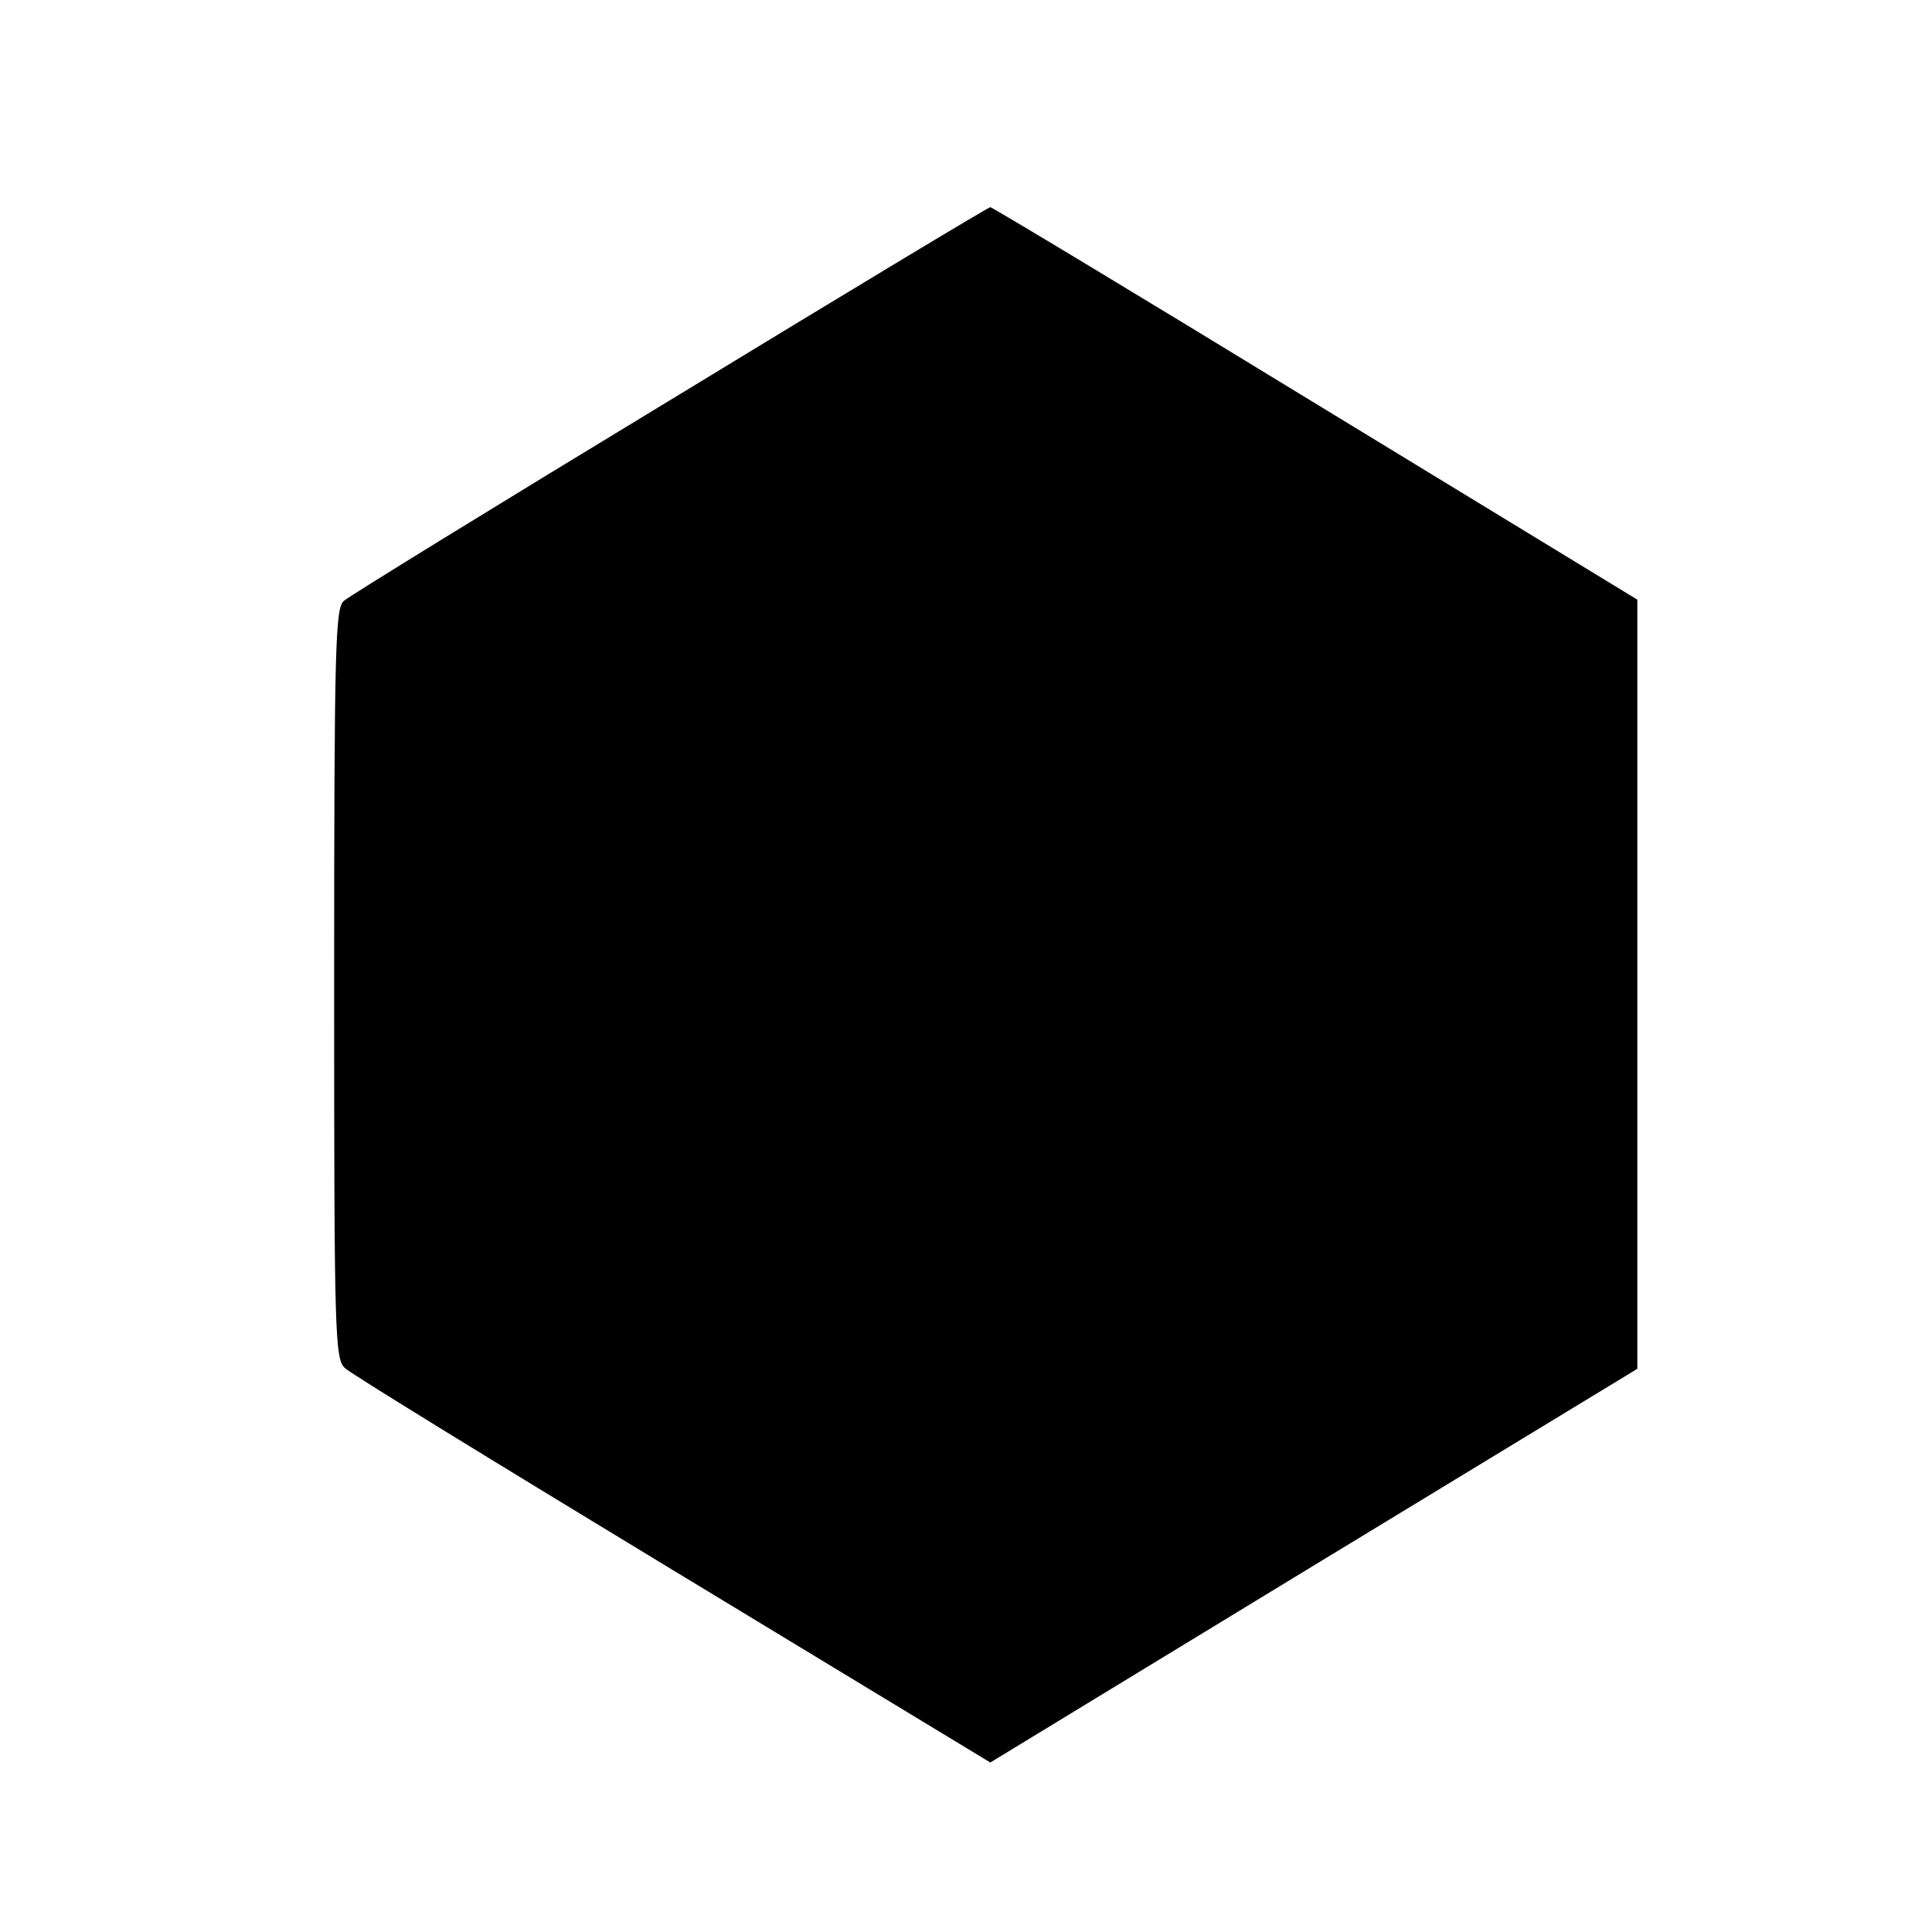 <?xml version="1.0" standalone="no"?>
<!DOCTYPE svg PUBLIC "-//W3C//DTD SVG 20010904//EN"
 "http://www.w3.org/TR/2001/REC-SVG-20010904/DTD/svg10.dtd">
<svg version="1.0" xmlns="http://www.w3.org/2000/svg"
 width="318pt" height="318pt" viewBox="0 0 318 318"
 preserveAspectRatio="xMidYMid meet">
<g transform="translate(0,318) scale(0.1,-0.1)"
fill="#000000" stroke="none">
<path d="M1104 2522 c-287 -174 -529 -323 -538 -331 -14 -12 -16 -71 -16 -631
0 -575 1 -618 18 -632 9 -9 252 -158 539 -332 l523 -317 532 324 533 324 0
633 0 633 -530 323 c-291 178 -532 323 -535 323 -3 0 -239 -142 -526 -317z"/>
</g>
</svg>
